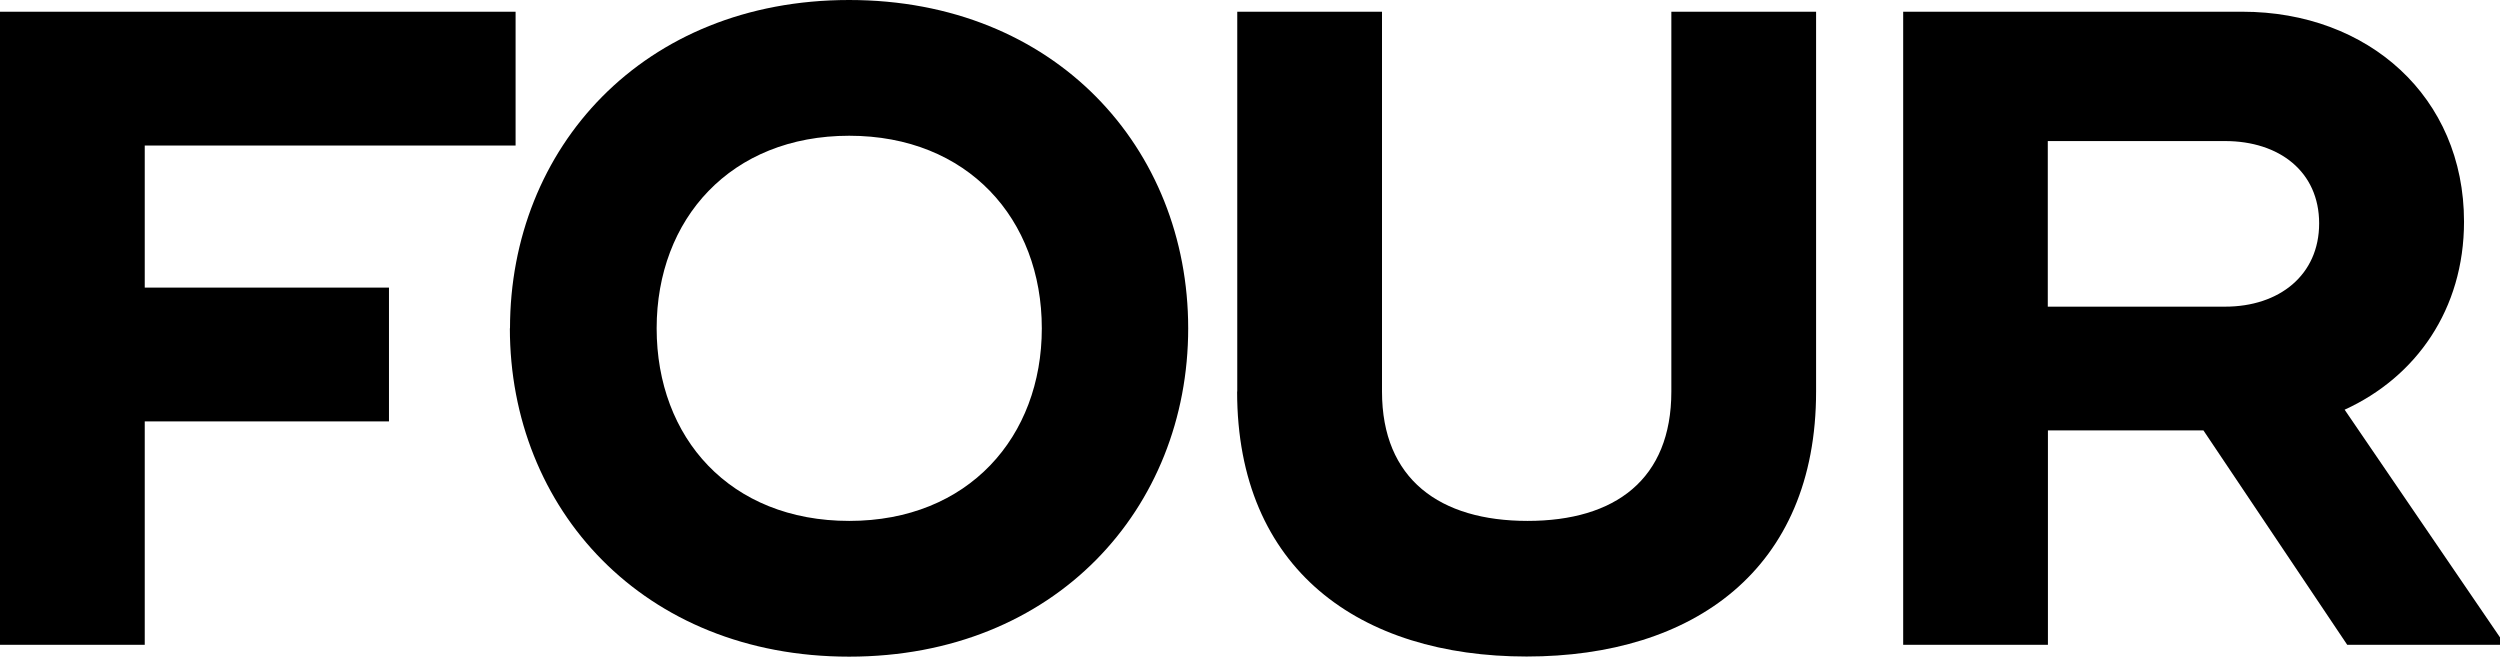 <?xml version="1.0" encoding="UTF-8"?>
<svg id="Layer_2" data-name="Layer 2" xmlns="http://www.w3.org/2000/svg" viewBox="0 0 183.43 48.18">
  <g id="_レイヤー1" data-name="レイヤー1">
    <g>
      <path d="M10.62,10.68v10.42h17.92v9.82H10.62v16.39H0V.86h37.83v9.82H10.62Z"/>
      <path d="M37.42,24.09C37.42,10.88,47.17,0,62.3,0s24.88,10.88,24.88,24.09-9.75,24.09-24.88,24.09-24.89-10.88-24.89-24.09ZM76.44,24.09c0-8.03-5.44-14.13-14.13-14.13s-14.13,6.1-14.13,14.13,5.38,14.13,14.13,14.13,14.13-6.17,14.13-14.13Z"/>
      <path d="M90.78,28.73V.86h10.62v27.87c0,6.44,4.25,9.49,10.68,9.49s10.55-3.05,10.55-9.49V.86h10.62v27.87c0,13.07-9.02,19.44-21.24,19.44s-21.24-6.37-21.24-19.44Z"/>
      <path d="M183.43,46.78v.53h-11.21l-10.55-15.73h-11.41v15.73h-10.62V.86h24.89c9.22,0,16.26,6.24,16.26,15.4,0,6.44-3.52,11.41-8.76,13.8l11.41,16.72ZM150.25,22.5h13.01c3.98,0,6.9-2.32,6.9-6.11s-2.92-6.04-6.9-6.04h-13.01v12.14Z"/>
    </g>
  </g>
</svg>